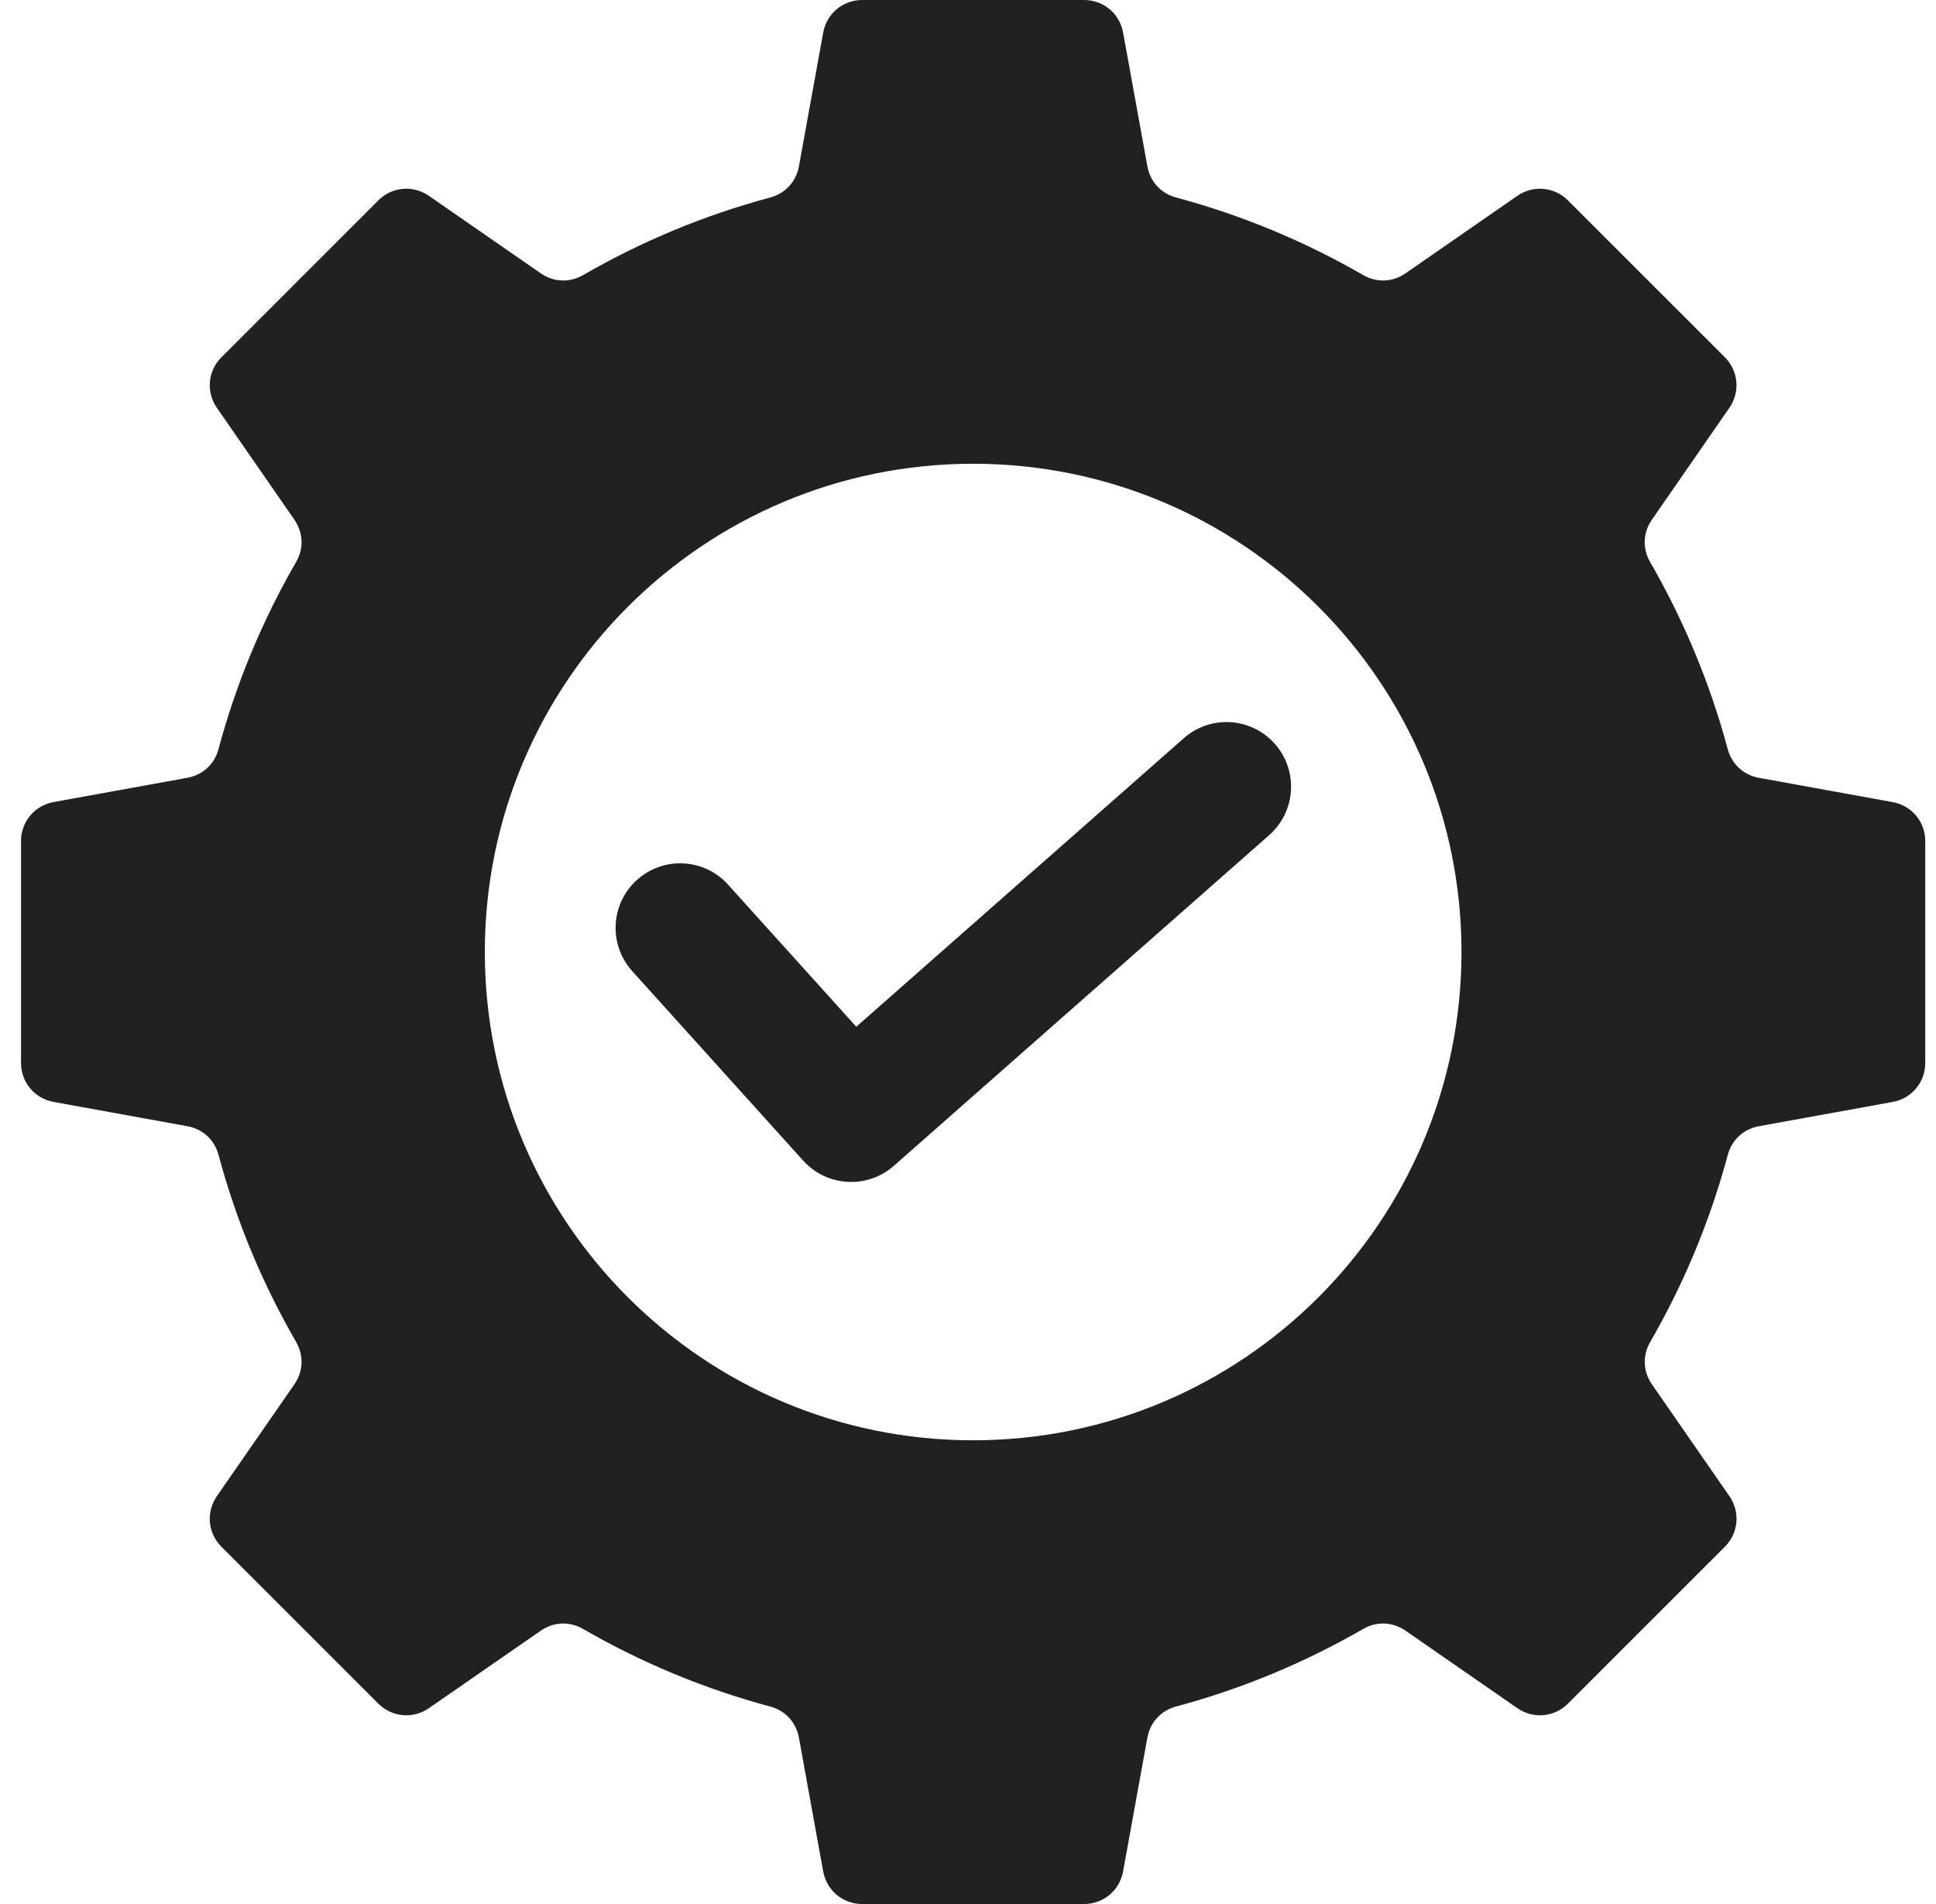 <?xml version="1.0" encoding="UTF-8"?>
<svg width="61px" height="60px" viewBox="0 0 61 60" version="1.1" xmlns="http://www.w3.org/2000/svg" xmlns:xlink="http://www.w3.org/1999/xlink">
    <title>noun-management-5825437</title>
    <g id="Page-1" stroke="none" stroke-width="1" fill="none" fill-rule="evenodd">
        <g id="motherbox" transform="translate(-110, -1800)" fill="#212121" fill-rule="nonzero">
            <g id="Group-22" transform="translate(80, 1759)">
                <g id="noun-management-5825437" transform="translate(30.662, 41)">
                    <path d="M36.395,6.224 C38.482,6.784 40.459,7.611 42.287,8.667 C42.716,8.915 43.217,8.894 43.624,8.613 L47.146,6.172 C47.647,5.825 48.311,5.884 48.742,6.316 L53.684,11.257 C54.115,11.689 54.174,12.352 53.827,12.853 L51.387,16.376 C51.105,16.783 51.084,17.284 51.332,17.713 C52.387,19.542 53.215,21.518 53.775,23.605 C53.904,24.083 54.272,24.423 54.759,24.511 L58.973,25.276 C59.573,25.385 60,25.896 60,26.506 L60,33.495 C60,34.105 59.573,34.616 58.973,34.725 L54.761,35.489 C54.274,35.578 53.905,35.917 53.777,36.395 C53.217,38.482 52.389,40.46 51.333,42.289 C51.086,42.717 51.106,43.218 51.388,43.625 L53.828,47.147 C54.175,47.648 54.116,48.311 53.684,48.743 L48.743,53.684 C48.311,54.116 47.648,54.175 47.147,53.828 L43.624,51.387 C43.217,51.106 42.716,51.085 42.287,51.333 C40.458,52.389 38.482,53.216 36.395,53.776 C35.917,53.905 35.577,54.273 35.489,54.76 L34.724,58.973 C34.615,59.573 34.104,60 33.494,60 L26.505,60 C25.895,60 25.384,59.573 25.275,58.973 L24.511,54.761 C24.422,54.274 24.083,53.905 23.605,53.777 C21.518,53.217 19.54,52.389 17.711,51.333 C17.283,51.086 16.782,51.106 16.375,51.388 L12.853,53.828 C12.352,54.175 11.689,54.116 11.257,53.684 L6.316,48.743 C5.884,48.311 5.825,47.648 6.172,47.147 L8.613,43.624 C8.894,43.217 8.915,42.716 8.667,42.287 C7.611,40.458 6.784,38.482 6.224,36.395 C6.095,35.917 5.727,35.577 5.24,35.489 L1.027,34.724 C0.427,34.615 0,34.104 0,33.494 L0,26.505 C0,25.895 0.427,25.384 1.027,25.275 L5.239,24.511 C5.726,24.422 6.095,24.083 6.223,23.605 C6.783,21.518 7.611,19.54 8.667,17.711 C8.914,17.283 8.894,16.782 8.612,16.375 L6.172,12.853 C5.825,12.352 5.884,11.689 6.316,11.257 L11.257,6.316 C11.689,5.884 12.352,5.825 12.853,6.172 L16.376,8.613 C16.783,8.894 17.284,8.915 17.713,8.667 C19.542,7.611 21.519,6.784 23.605,6.224 C24.083,6.095 24.423,5.727 24.511,5.24 L25.276,1.027 C25.385,0.427 25.896,0 26.506,0 L33.495,0 C34.105,0 34.616,0.427 34.725,1.027 L35.49,5.24 C35.578,5.727 35.918,6.095 36.396,6.224 L36.396,6.224 L36.395,6.224 Z M19.256,30.6 L24.643,36.572 C25.389,37.401 26.664,37.475 27.499,36.74 L39.327,26.317 C40.17,25.575 40.253,24.289 39.51,23.445 C38.768,22.601 37.481,22.519 36.638,23.262 L26.318,32.355 L22.28,27.879 C21.529,27.044 20.243,26.976 19.408,27.728 C18.573,28.48 18.505,29.765 19.257,30.6 L19.257,30.6 L19.256,30.6 Z M30,14.614 C21.503,14.614 14.614,21.503 14.614,30 C14.614,38.498 21.503,45.387 30,45.387 C38.498,45.387 45.387,38.498 45.387,30 C45.387,21.503 38.498,14.614 30,14.614 Z" id="Shape"></path>
                </g>
            </g>
        </g>
    </g>
</svg>